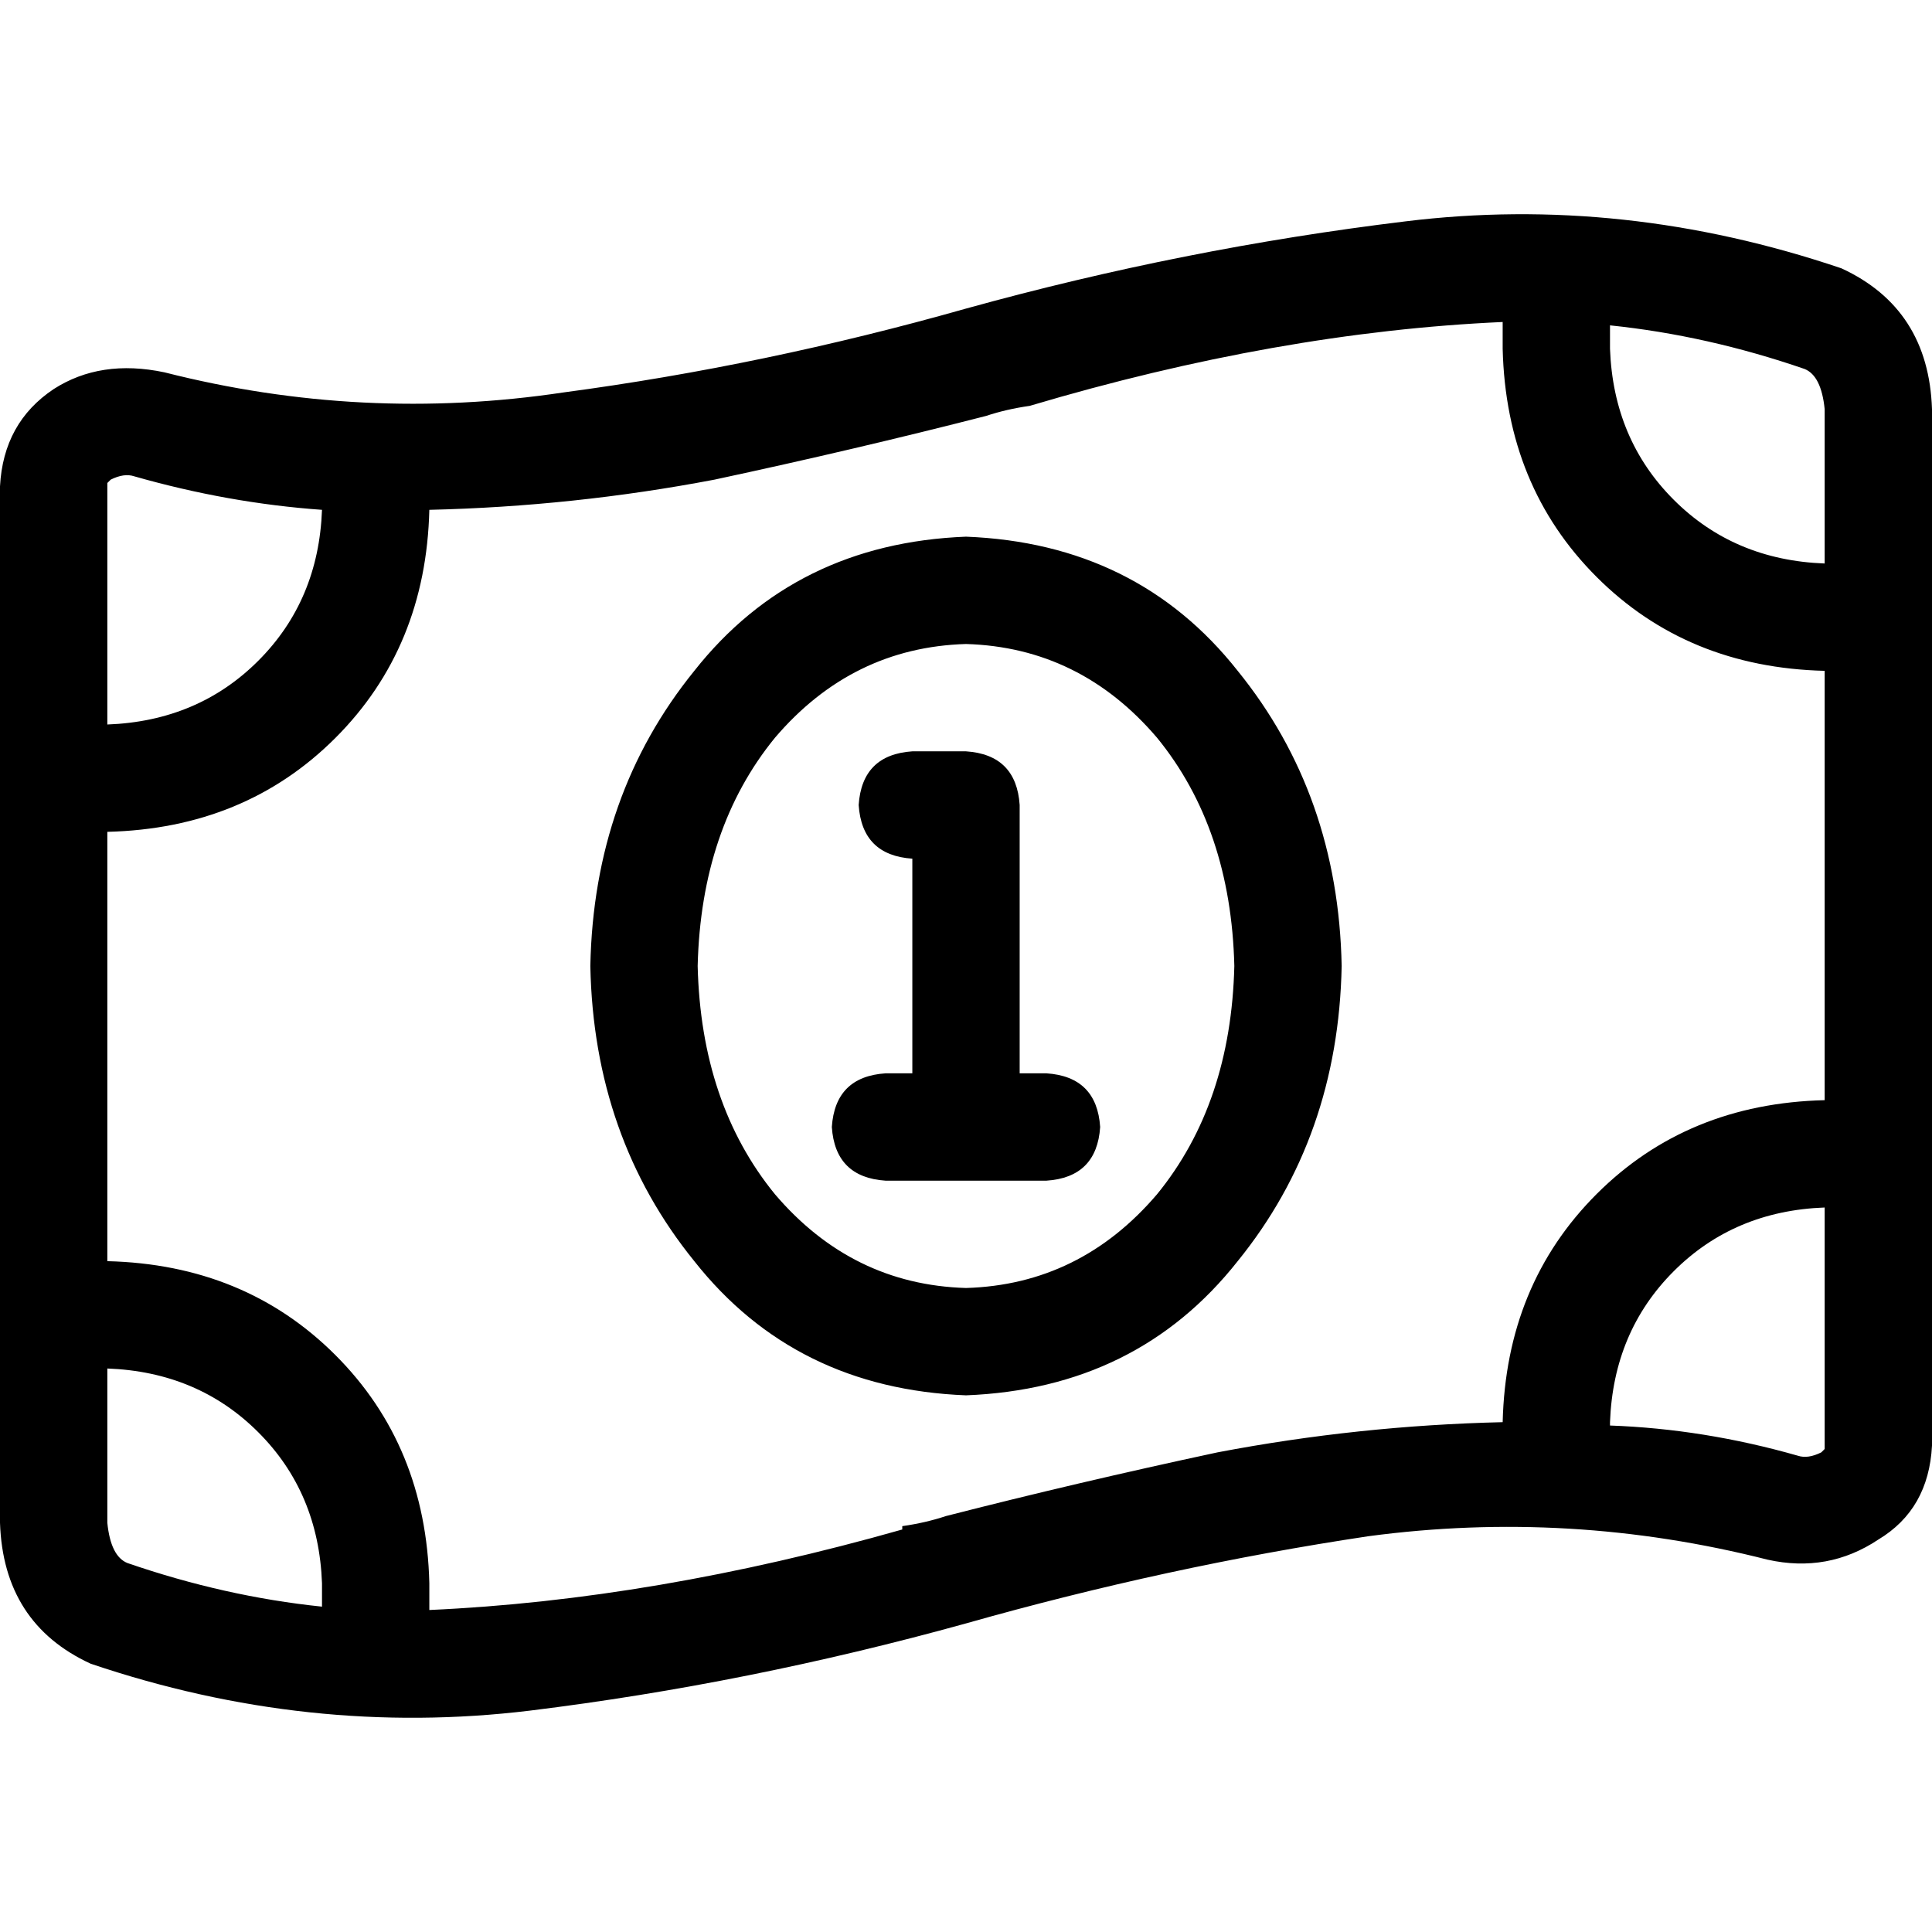 <svg xmlns="http://www.w3.org/2000/svg" viewBox="0 0 512 512">
  <path d="M 28.444 128.889 L 28.444 128 L 28.444 128.889 L 28.444 128 Q 28.444 128 28.444 128 Q 28.444 128 28.444 128 L 28.444 128 L 28.444 128 L 28.444 128 L 28.444 128 L 28.444 128 L 28.444 128 Q 28.444 128 28.444 128 Q 28.444 128 29.333 127.111 Q 32.889 125.333 35.556 126.222 Q 60.444 133.333 85.333 135.111 L 85.333 135.111 L 85.333 135.111 Q 84.444 159.111 68.444 175.111 Q 52.444 191.111 28.444 192 L 28.444 128.889 L 28.444 128.889 Z M 28.444 403.556 L 28.444 362.667 L 28.444 403.556 L 28.444 362.667 Q 52.444 363.556 68.444 379.556 Q 84.444 395.556 85.333 419.556 L 85.333 425.778 L 85.333 425.778 Q 59.556 423.111 33.778 414.222 Q 29.333 412.444 28.444 403.556 L 28.444 403.556 Z M 113.778 419.556 Q 112.889 383.111 88.889 359.111 L 88.889 359.111 L 88.889 359.111 Q 64.889 335.111 28.444 334.222 L 28.444 220.444 L 28.444 220.444 Q 64.889 219.556 88.889 195.556 Q 112.889 171.556 113.778 135.111 Q 152 134.222 189.333 127.111 Q 226.667 119.111 261.333 110.222 Q 266.667 108.444 272.889 107.556 Q 338.667 88 398.222 85.333 L 398.222 92.444 L 398.222 92.444 Q 399.111 128.889 423.111 152.889 Q 447.111 176.889 483.556 177.778 L 483.556 291.556 L 483.556 291.556 Q 447.111 292.444 423.111 316.444 Q 399.111 340.444 398.222 376.889 Q 360 377.778 322.667 384.889 Q 285.333 392.889 250.667 401.778 Q 245.333 403.556 239.111 404.444 Q 239.111 404.444 239.111 405.333 Q 173.333 424 113.778 426.667 L 113.778 419.556 L 113.778 419.556 Z M 426.667 377.778 L 426.667 376.889 L 426.667 377.778 L 426.667 376.889 Q 427.556 352.889 443.556 336.889 Q 459.556 320.889 483.556 320 L 483.556 384 L 483.556 384 Q 483.556 384 483.556 384 Q 483.556 384 483.556 384 Q 483.556 384 483.556 384 Q 483.556 384 483.556 384 Q 483.556 384 483.556 384 Q 483.556 384 482.667 384.889 Q 479.111 386.667 476.444 385.778 Q 451.556 378.667 426.667 377.778 L 426.667 377.778 Z M 426.667 86.222 Q 452.444 88.889 478.222 97.778 Q 482.667 99.556 483.556 108.444 L 483.556 149.333 L 483.556 149.333 Q 459.556 148.444 443.556 132.444 Q 427.556 116.444 426.667 92.444 L 426.667 86.222 L 426.667 86.222 Z M 0 128.889 L 0 403.556 L 0 128.889 L 0 403.556 Q 0.889 430.222 24 440.889 Q 81.778 460.444 140.444 453.333 Q 198.222 446.222 256 430.222 Q 309.333 415.111 362.667 407.111 Q 416 400 468.444 413.333 Q 484.444 416.889 497.778 408 Q 511.111 400 512 383.111 L 512 108.444 L 512 108.444 Q 511.111 81.778 488 71.111 Q 430.222 51.556 372.444 58.667 Q 313.778 65.778 256 81.778 Q 202.667 96.889 149.333 104 Q 96 112 43.556 98.667 Q 26.667 95.111 14.222 103.111 Q 0.889 112 0 128.889 L 0 128.889 Z M 355.556 256 Q 354.667 210.667 328 177.778 L 328 177.778 L 328 177.778 Q 301.333 144 256 142.222 Q 210.667 144 184 177.778 Q 157.333 210.667 156.444 256 Q 157.333 301.333 184 334.222 Q 210.667 368 256 369.778 Q 301.333 368 328 334.222 Q 354.667 301.333 355.556 256 L 355.556 256 Z M 256 341.333 Q 225.778 340.444 205.333 316.444 L 205.333 316.444 L 205.333 316.444 Q 185.778 292.444 184.889 256 Q 185.778 219.556 205.333 195.556 Q 225.778 171.556 256 170.667 Q 286.222 171.556 306.667 195.556 Q 326.222 219.556 327.111 256 Q 326.222 292.444 306.667 316.444 Q 286.222 340.444 256 341.333 L 256 341.333 Z M 241.778 199.111 Q 228.444 200 227.556 213.333 Q 228.444 226.667 241.778 227.556 L 241.778 284.444 L 241.778 284.444 L 234.667 284.444 L 234.667 284.444 Q 221.333 285.333 220.444 298.667 Q 221.333 312 234.667 312.889 L 256 312.889 L 277.333 312.889 Q 290.667 312 291.556 298.667 Q 290.667 285.333 277.333 284.444 L 270.222 284.444 L 270.222 284.444 L 270.222 213.333 L 270.222 213.333 Q 269.333 200 256 199.111 L 241.778 199.111 L 241.778 199.111 Z" />
</svg>